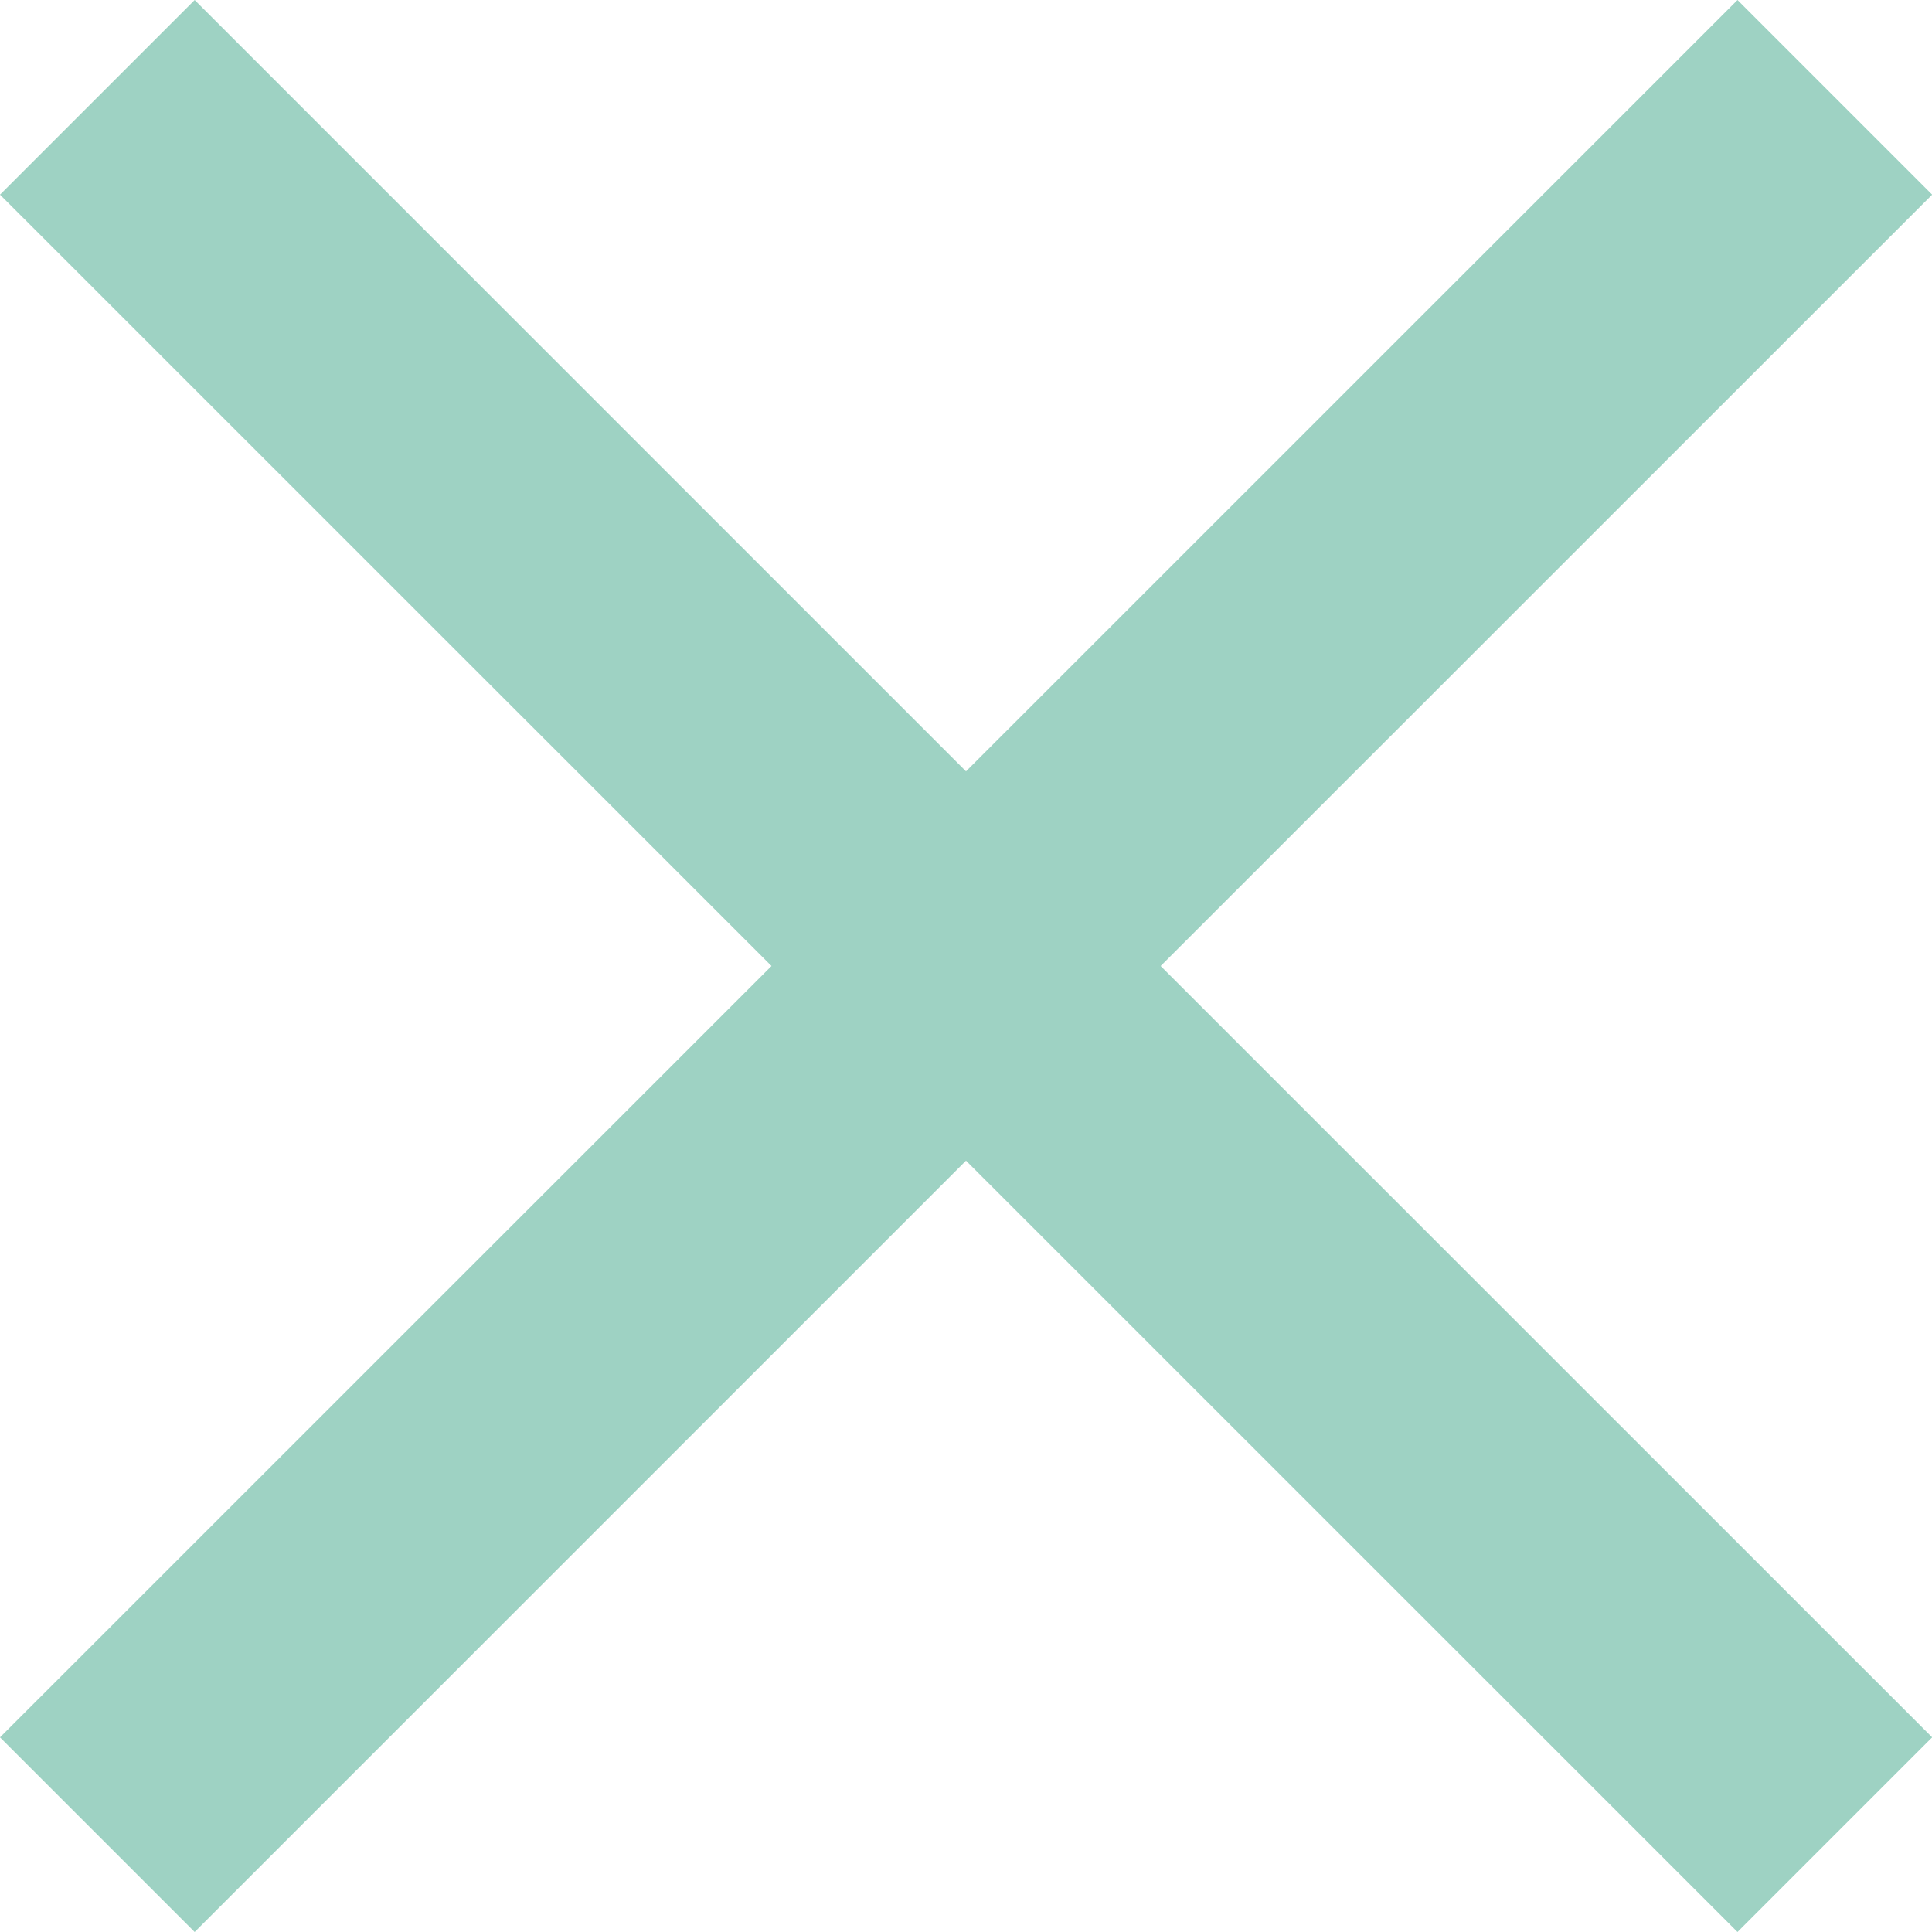 <svg width="12" height="12" viewBox="0 0 12 12" fill="none" xmlns="http://www.w3.org/2000/svg">
<path d="M12.001 1.209L10.792 0L6 4.791L1.209 0L0 1.209L4.792 6L0 10.791L1.209 12L6 7.209L10.792 12L12.001 10.791L7.209 6L12.001 1.209Z" fill="#9ED2C3"/>
</svg>
